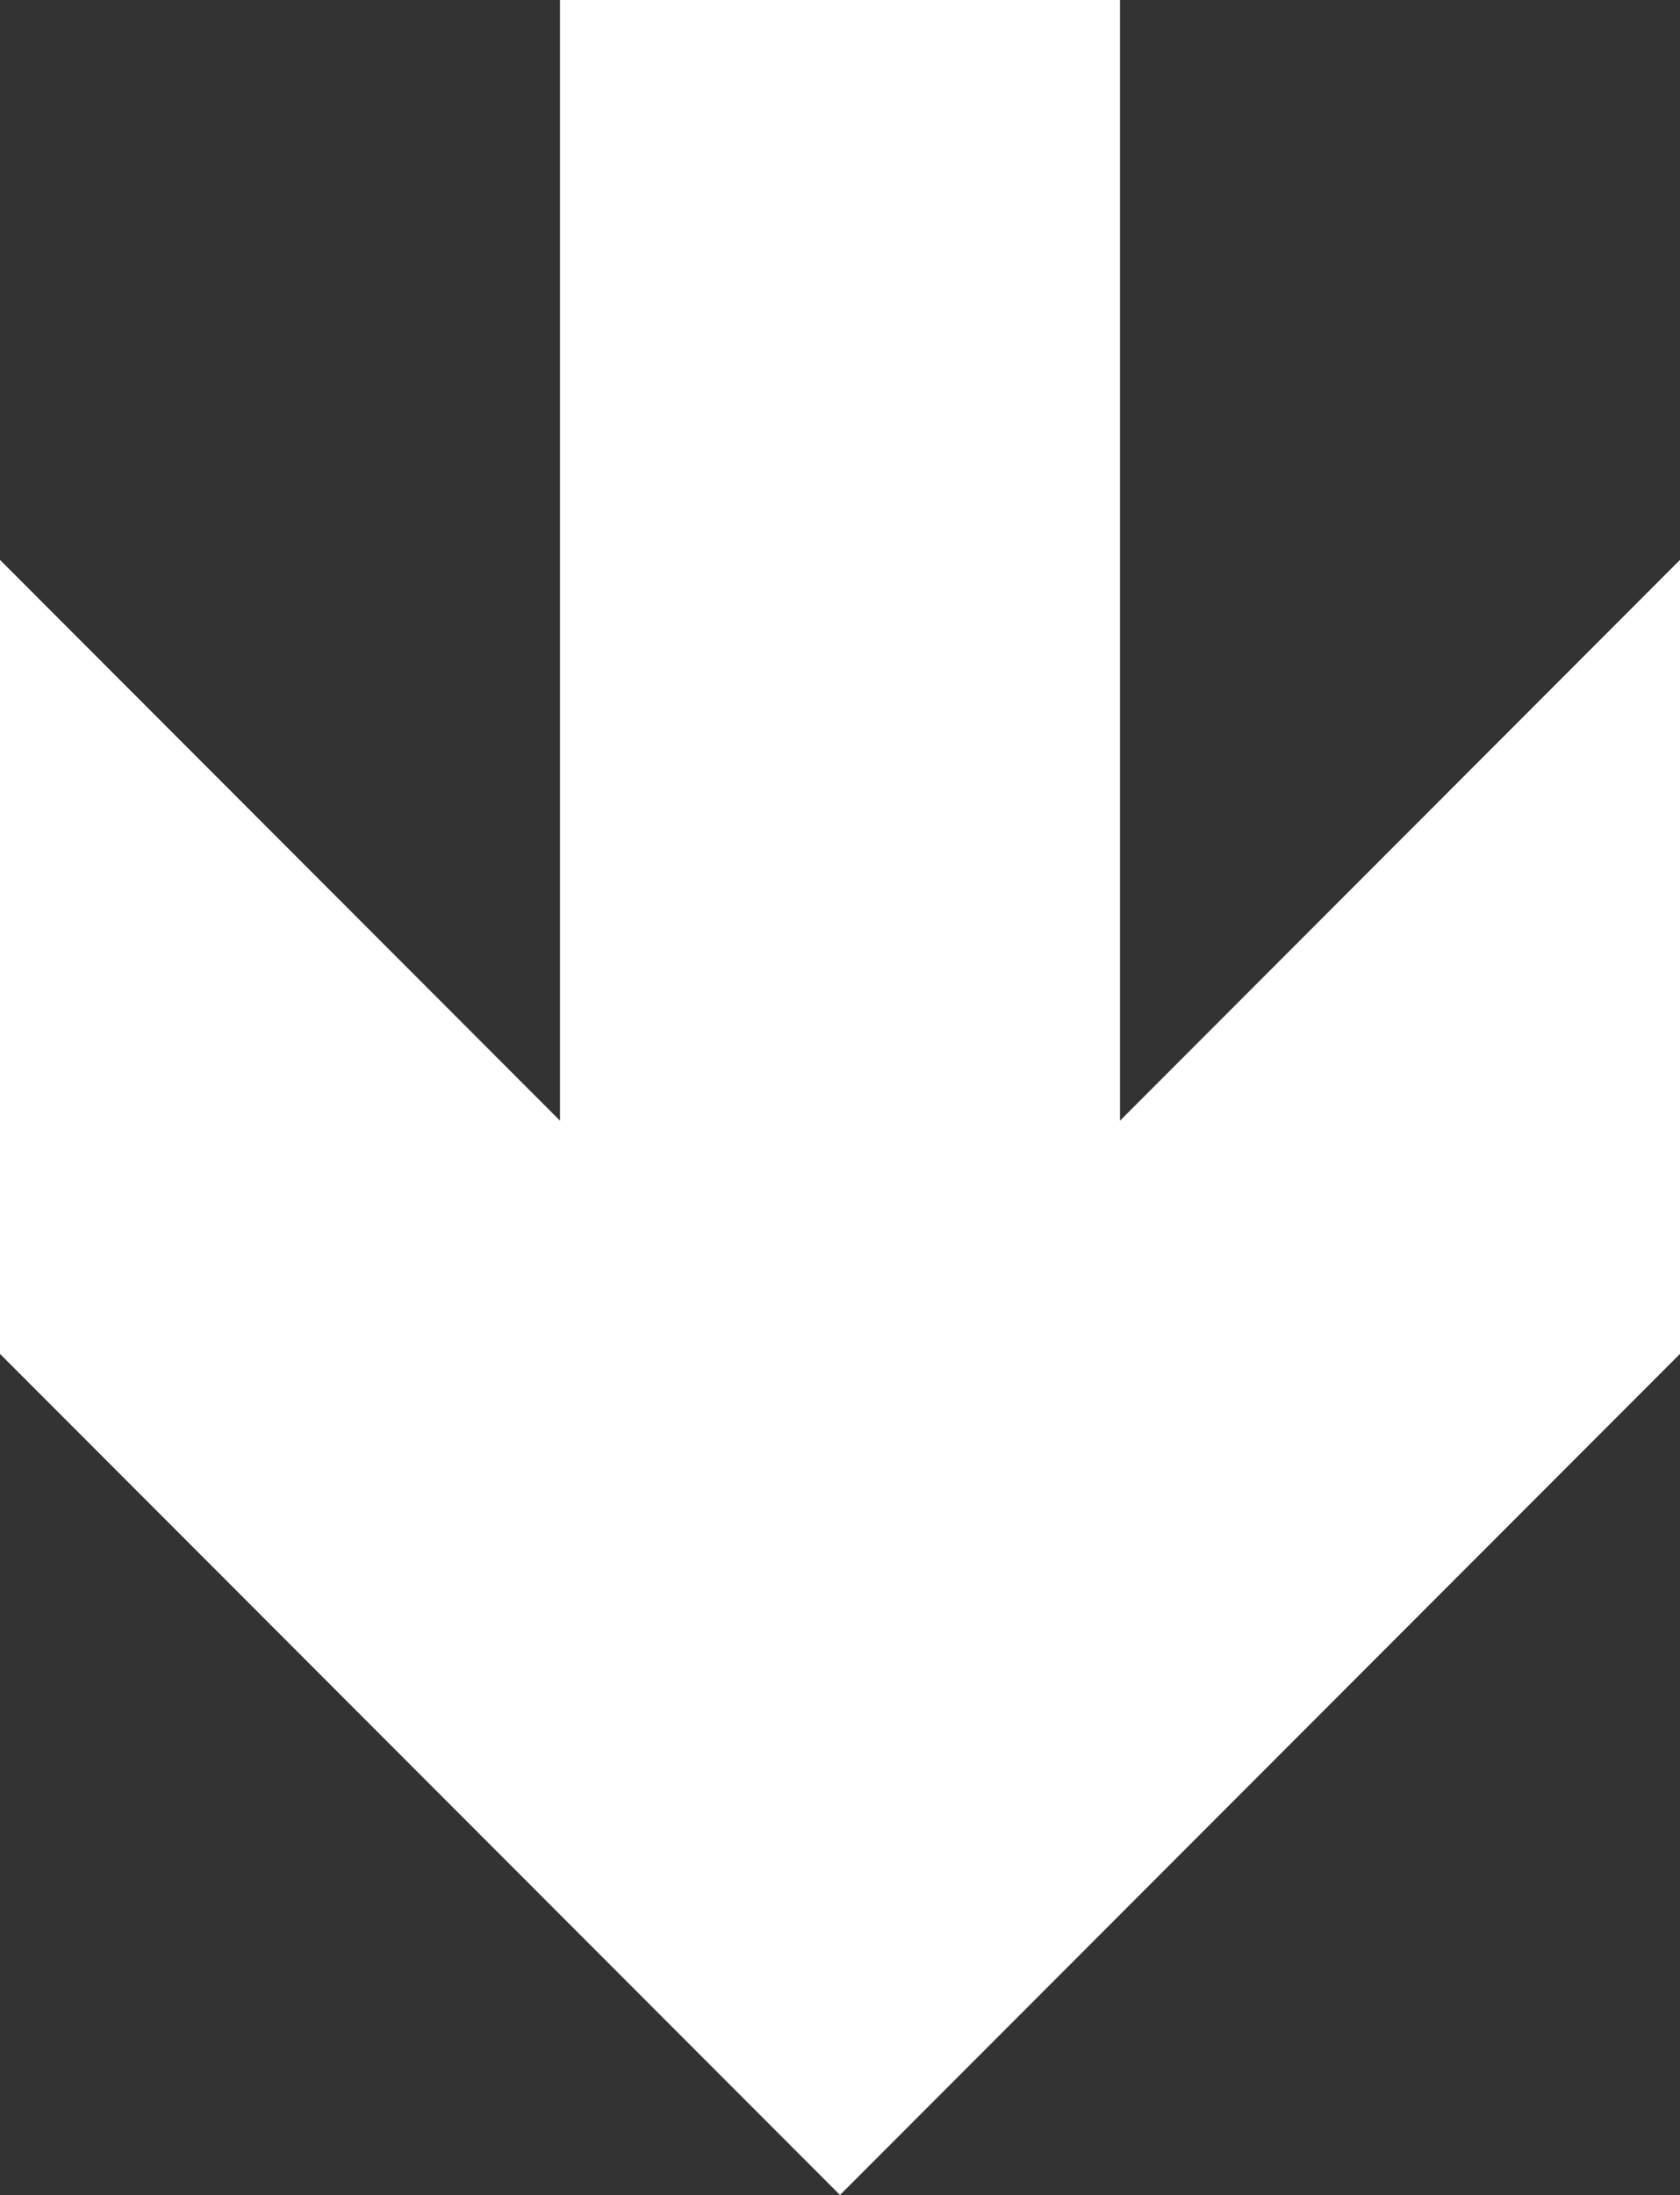 <!-- Generator: Adobe Illustrator 19.2.0, SVG Export Plug-In  -->
<svg version="1.1"
	 xmlns="http://www.w3.org/2000/svg" xmlns:xlink="http://www.w3.org/1999/xlink" xmlns:a="http://ns.adobe.com/AdobeSVGViewerExtensions/3.0/"
	 x="0px" y="0px" width="25.998px" height="33.943px" viewBox="0 0 25.998 33.943"
	 style="enable-background:new 0 0 25.998 33.943;" xml:space="preserve">
<rect x="0" y="0" width="25.998" height="33.943" fill="#333333" stroke="none"/>
<style type="text/css">
	.st0{fill:#FFFFFF;}
</style>
<defs>
</defs>
<polygon class="st0" points="8.666,0 8.666,17.33 0,8.658 0,20.936 12.999,33.943 25.998,20.936 25.998,8.658 17.332,17.33 
	17.332,0 "/>
</svg>